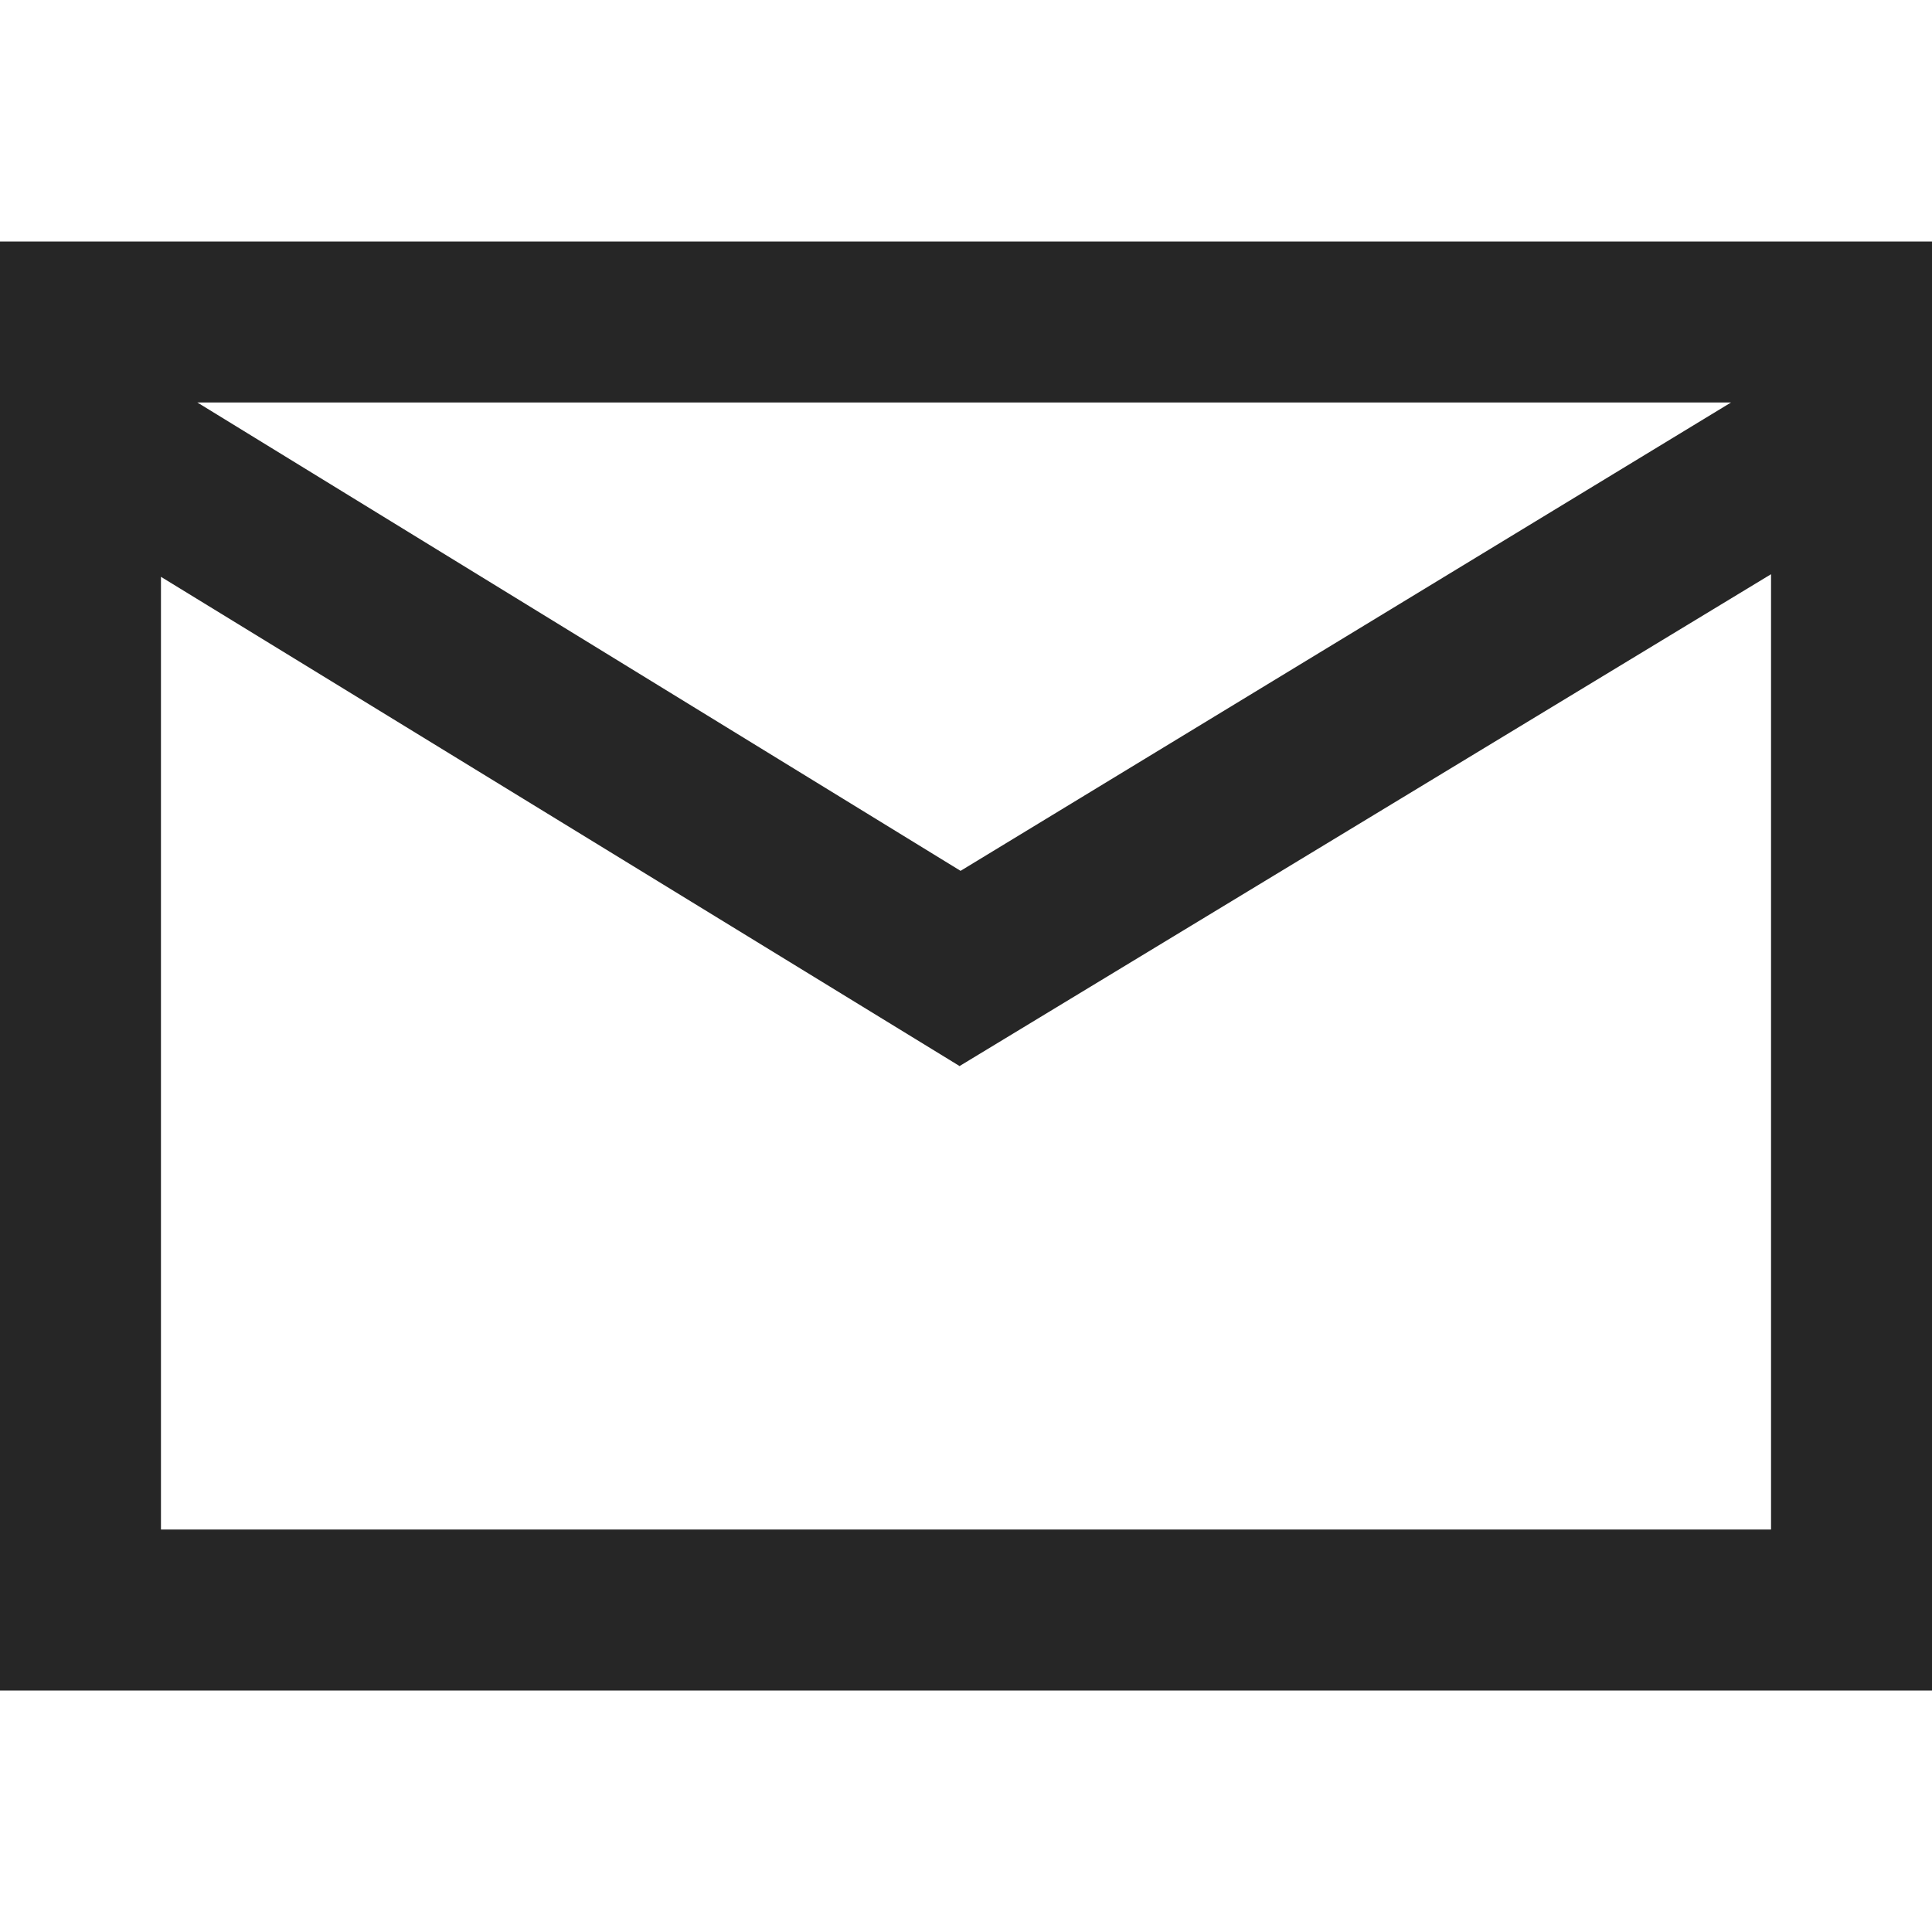 <svg xmlns="http://www.w3.org/2000/svg" xmlns:xlink="http://www.w3.org/1999/xlink" class="icon" viewBox="0 0 1024 1024" width="200" height="200"><path d="M917.504 213.312H104.576l404.544 248.256 408.384-248.256z m21.12 91.072l-429.76 260.48-0.128 0.256-423.424-259.392v504.96h853.376V304.384zM0 128h1024v768H0V128z" fill="#262626"></path></svg>